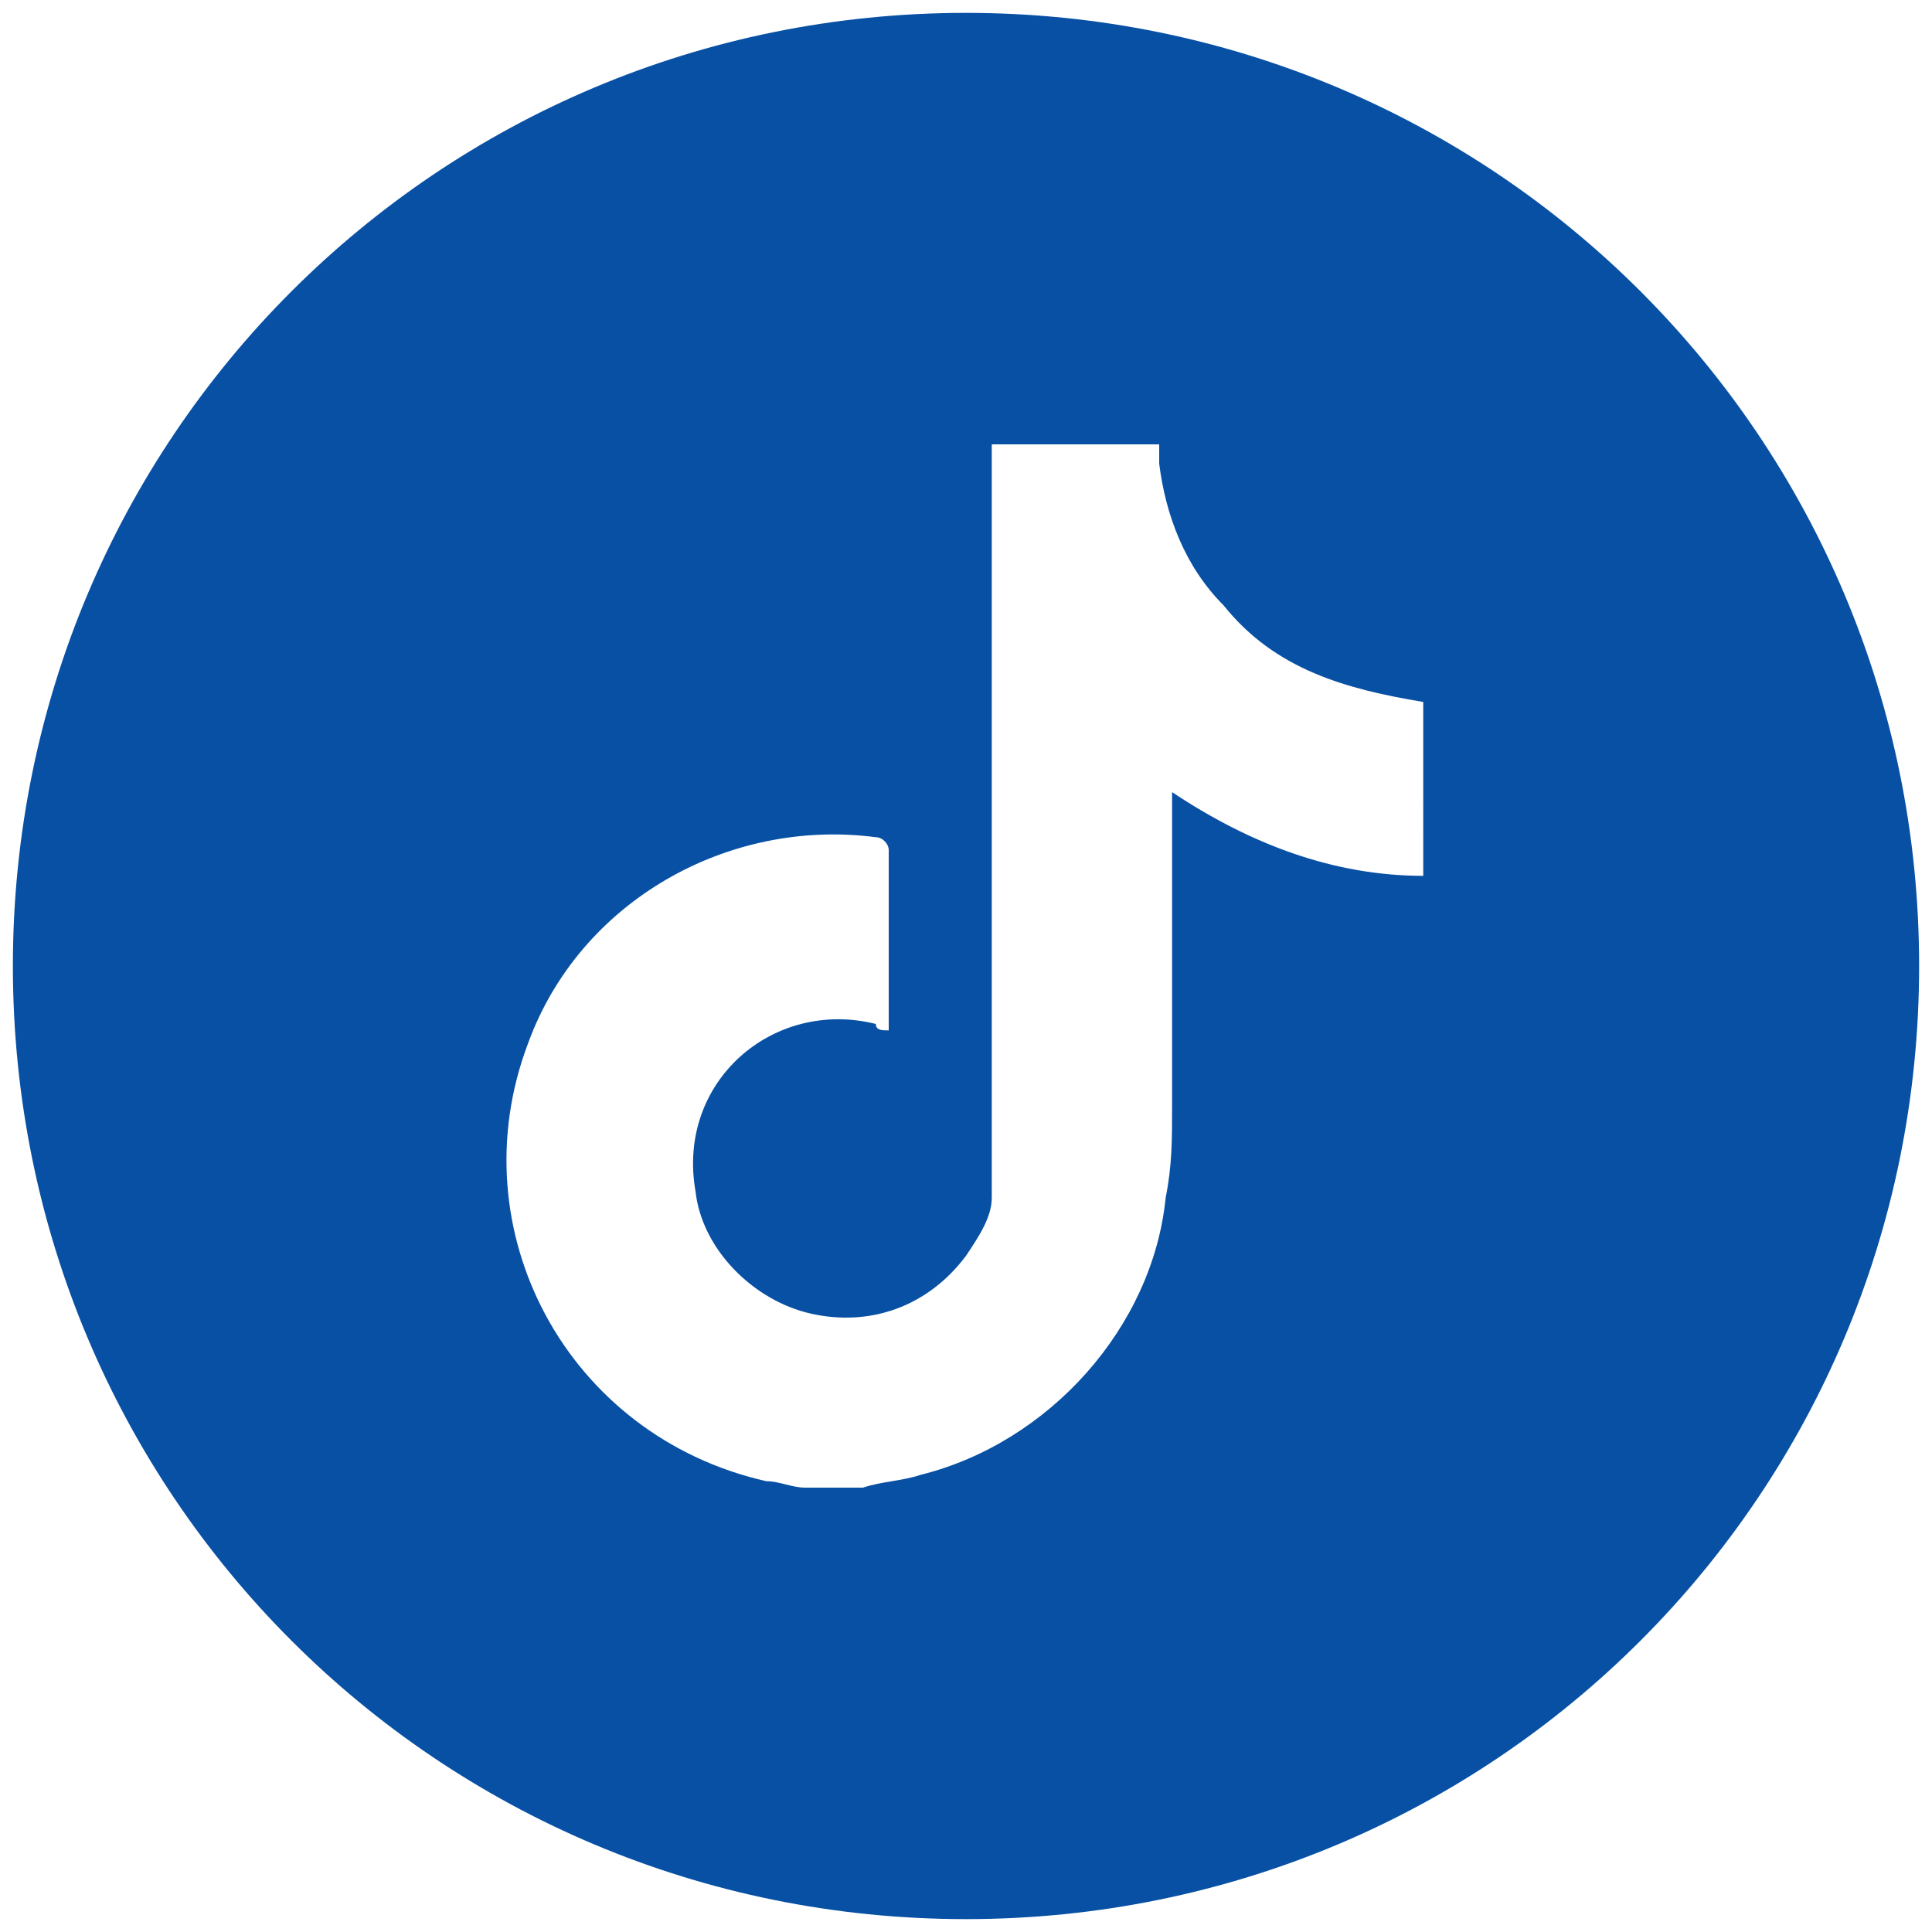 <?xml version="1.0" encoding="utf-8"?>
<!-- Generator: Adobe Illustrator 24.0.1, SVG Export Plug-In . SVG Version: 6.00 Build 0)  -->
<svg version="1.1" id="Layer_1" xmlns="http://www.w3.org/2000/svg" xmlns:xlink="http://www.w3.org/1999/xlink" x="0px" y="0px"
	 viewBox="0 0 30 30" style="enable-background:new 0 0 30 30;" xml:space="preserve">
<style type="text/css">
	.st0{fill:#0750A4;}
</style>
<path class="st0" d="M15,0.2C6.8,0.2,0.2,6.8,0.2,15c0,8.2,6.6,14.8,14.8,14.8S29.8,23.2,29.8,15C29.8,6.8,23.2,0.2,15,0.2z
	 M22.1,13.6c-1.4,0-2.7-0.5-3.9-1.3v0.2c0,1.6,0,3.2,0,4.7c0,0.5,0,0.9-0.1,1.4c-0.2,2-1.8,3.8-3.8,4.3c-0.3,0.1-0.6,0.1-0.9,0.2
	h-0.9c-0.2,0-0.4-0.1-0.6-0.1c-3.1-0.7-4.8-3.9-3.7-6.8c0.8-2.2,3.1-3.5,5.4-3.2c0.1,0,0.2,0.1,0.2,0.2c0,0.6,0,1.2,0,1.8
	c0,0.3,0,0.7,0,1c-0.1,0-0.2,0-0.2-0.1c-1.6-0.4-3.1,0.9-2.8,2.6c0.1,0.9,0.9,1.7,1.8,1.9c0.9,0.2,1.8-0.1,2.4-0.9
	c0.2-0.3,0.4-0.6,0.4-0.9c0-0.5,0-1,0-1.5c0-2.9,0-5.7,0-8.6c0-0.5,0-1,0-1.5c0,0,0-0.1,0-0.1H18c0,0.1,0,0.2,0,0.3
	C18.1,8,18.4,8.8,19,9.4c0.8,1,1.9,1.3,3.1,1.5V13.6z"/>
</svg>
